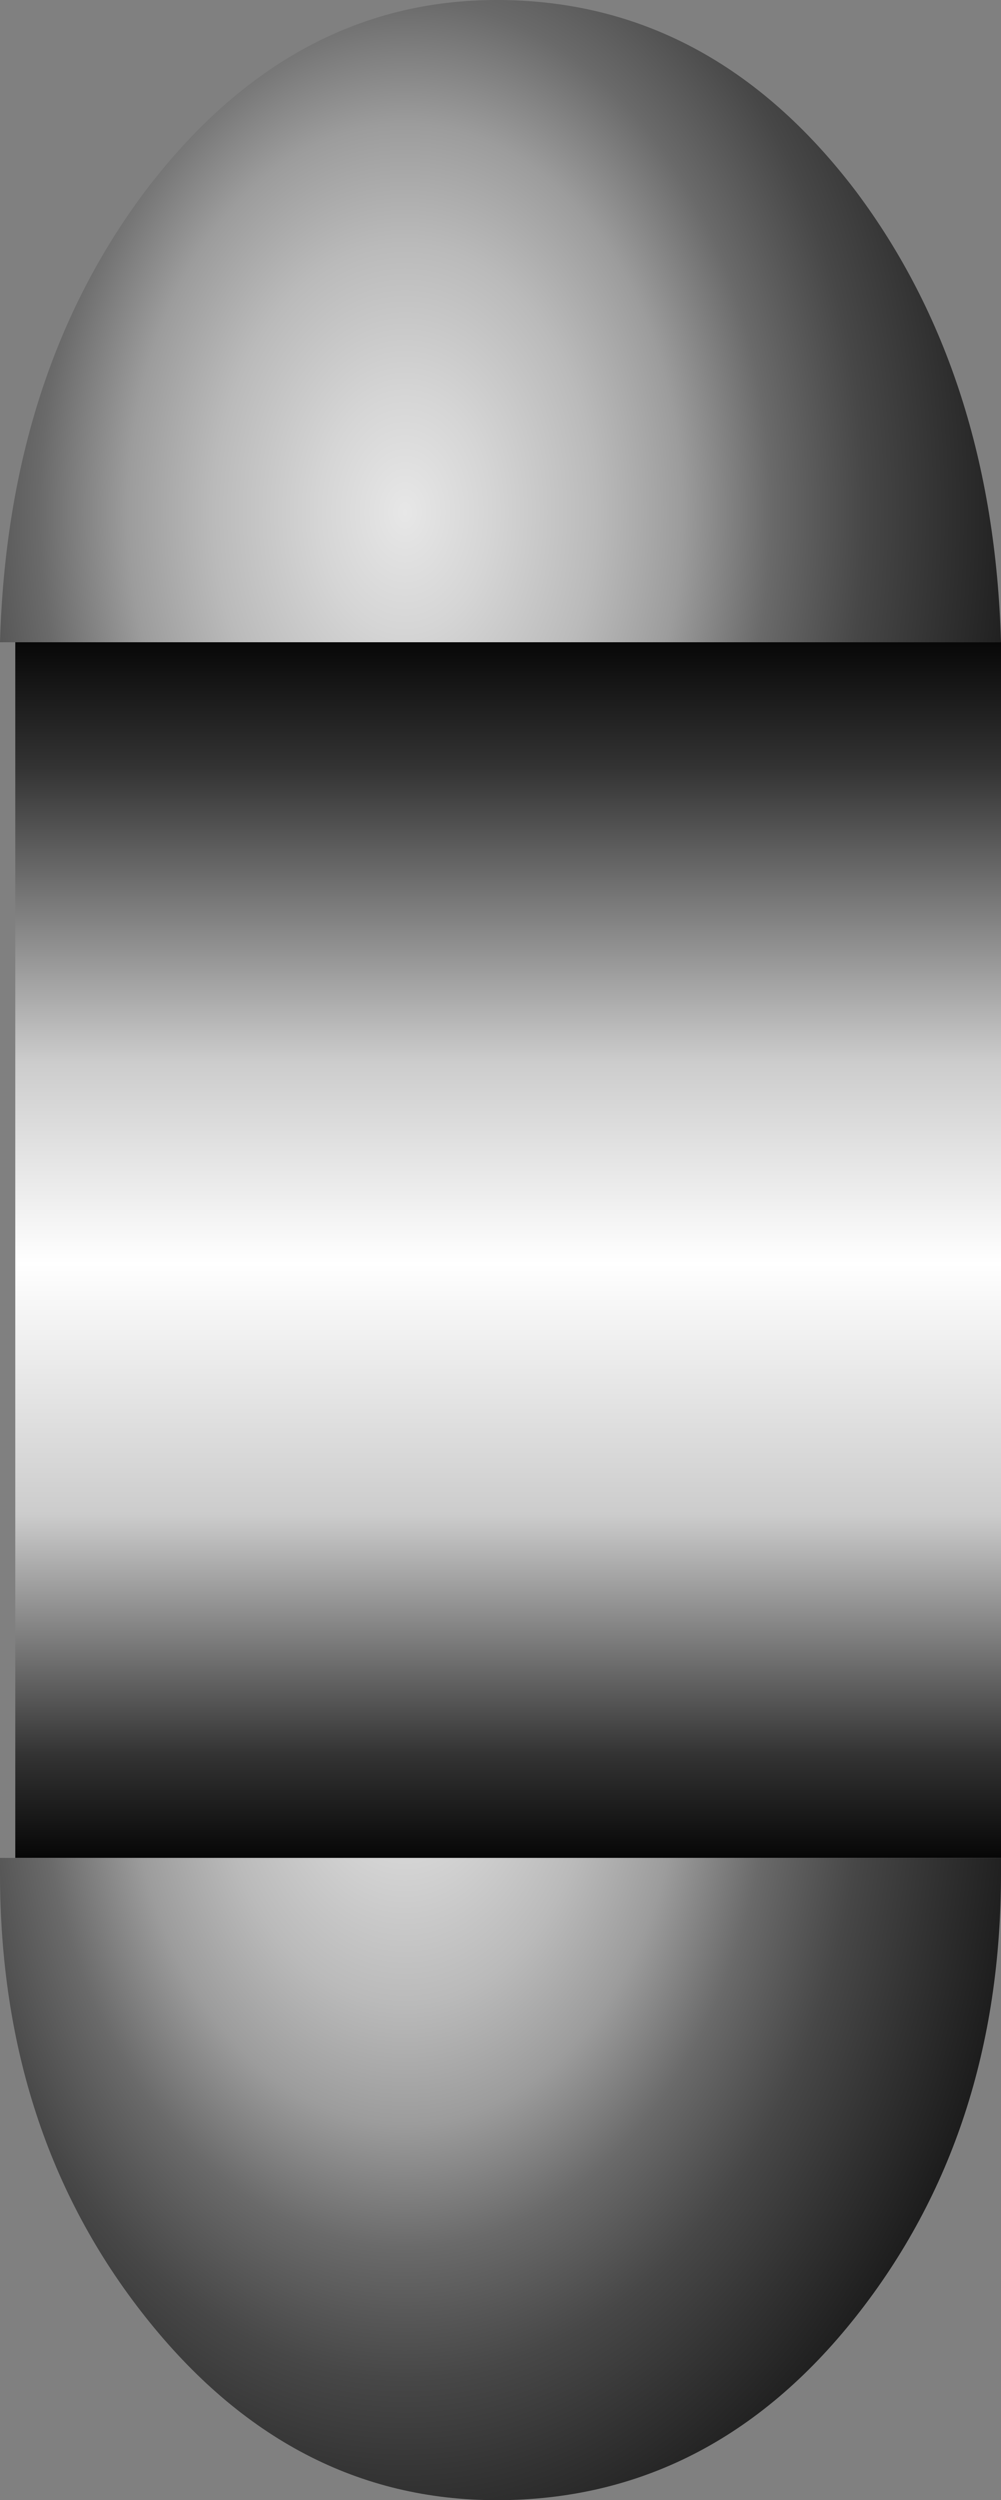 <?xml version="1.0" encoding="UTF-8" standalone="no"?>
<svg xmlns:xlink="http://www.w3.org/1999/xlink" height="16.35px" width="6.55px" xmlns="http://www.w3.org/2000/svg">
  <rect width="100%" height="100%" fill="#808080" stroke="none"/>
  <g transform="matrix(1.0, 0.0, 0.0, 1.0, 3.3, 8.15)">
    <path d="M3.25 -3.95 L-3.2 -3.95 -3.3 -3.95 Q-3.25 -5.7 -2.35 -6.9 -1.4 -8.15 -0.05 -8.15 1.35 -8.15 2.3 -6.9 3.2 -5.7 3.25 -3.95" fill="url(#gradient0)" fill-rule="evenodd" stroke="none"/>
    <path d="M-3.2 -3.95 L3.25 -3.95 3.25 4.0 -3.2 4.0 -3.2 -3.95" fill="url(#gradient1)" fill-rule="evenodd" stroke="none"/>
    <path d="M3.25 4.1 Q3.25 5.8 2.3 7.0 1.35 8.2 -0.05 8.2 -1.4 8.2 -2.35 7.0 -3.3 5.8 -3.3 4.1 L-3.3 4.0 3.25 4.0 3.25 4.1" fill="url(#gradient2)" fill-rule="evenodd" stroke="none"/>
  </g>
  <defs>
    <radialGradient cx="0" cy="0" gradientTransform="matrix(0.005, 0.0, 0.0, 0.007, -0.65, -4.8)" gradientUnits="userSpaceOnUse" id="gradient0" r="819.2" spreadMethod="pad">
      <stop offset="0.0" stop-color="#e7e7e7"/>
      <stop offset="0.137" stop-color="#d5d5d5"/>
      <stop offset="0.306" stop-color="#bababa"/>
      <stop offset="0.443" stop-color="#9c9c9c"/>
      <stop offset="0.584" stop-color="#6a6a6a"/>
      <stop offset="0.733" stop-color="#474747"/>
      <stop offset="0.859" stop-color="#323232"/>
      <stop offset="1.0" stop-color="#1b1b1b"/>
    </radialGradient>
    <linearGradient gradientTransform="matrix(0.0, -0.005, 0.004, 0.0, 0.0, 0.0)" gradientUnits="userSpaceOnUse" id="gradient1" spreadMethod="pad" x1="-819.2" x2="819.2">
      <stop offset="0.0" stop-color="#000000"/>
      <stop offset="0.094" stop-color="#333333"/>
      <stop offset="0.286" stop-color="#cccccc"/>
      <stop offset="0.486" stop-color="#ffffff"/>
      <stop offset="0.647" stop-color="#cccccc"/>
      <stop offset="0.882" stop-color="#333333"/>
      <stop offset="1.0" stop-color="#000000"/>
    </linearGradient>
    <radialGradient cx="0" cy="0" gradientTransform="matrix(0.005, 0.0, 0.0, 0.007, -0.65, 3.2)" gradientUnits="userSpaceOnUse" id="gradient2" r="819.2" spreadMethod="pad">
      <stop offset="0.0" stop-color="#e7e7e7"/>
      <stop offset="0.137" stop-color="#d5d5d5"/>
      <stop offset="0.306" stop-color="#bababa"/>
      <stop offset="0.443" stop-color="#9c9c9c"/>
      <stop offset="0.584" stop-color="#6a6a6a"/>
      <stop offset="0.733" stop-color="#474747"/>
      <stop offset="0.859" stop-color="#323232"/>
      <stop offset="1.0" stop-color="#1b1b1b"/>
    </radialGradient>
  </defs>
</svg>
